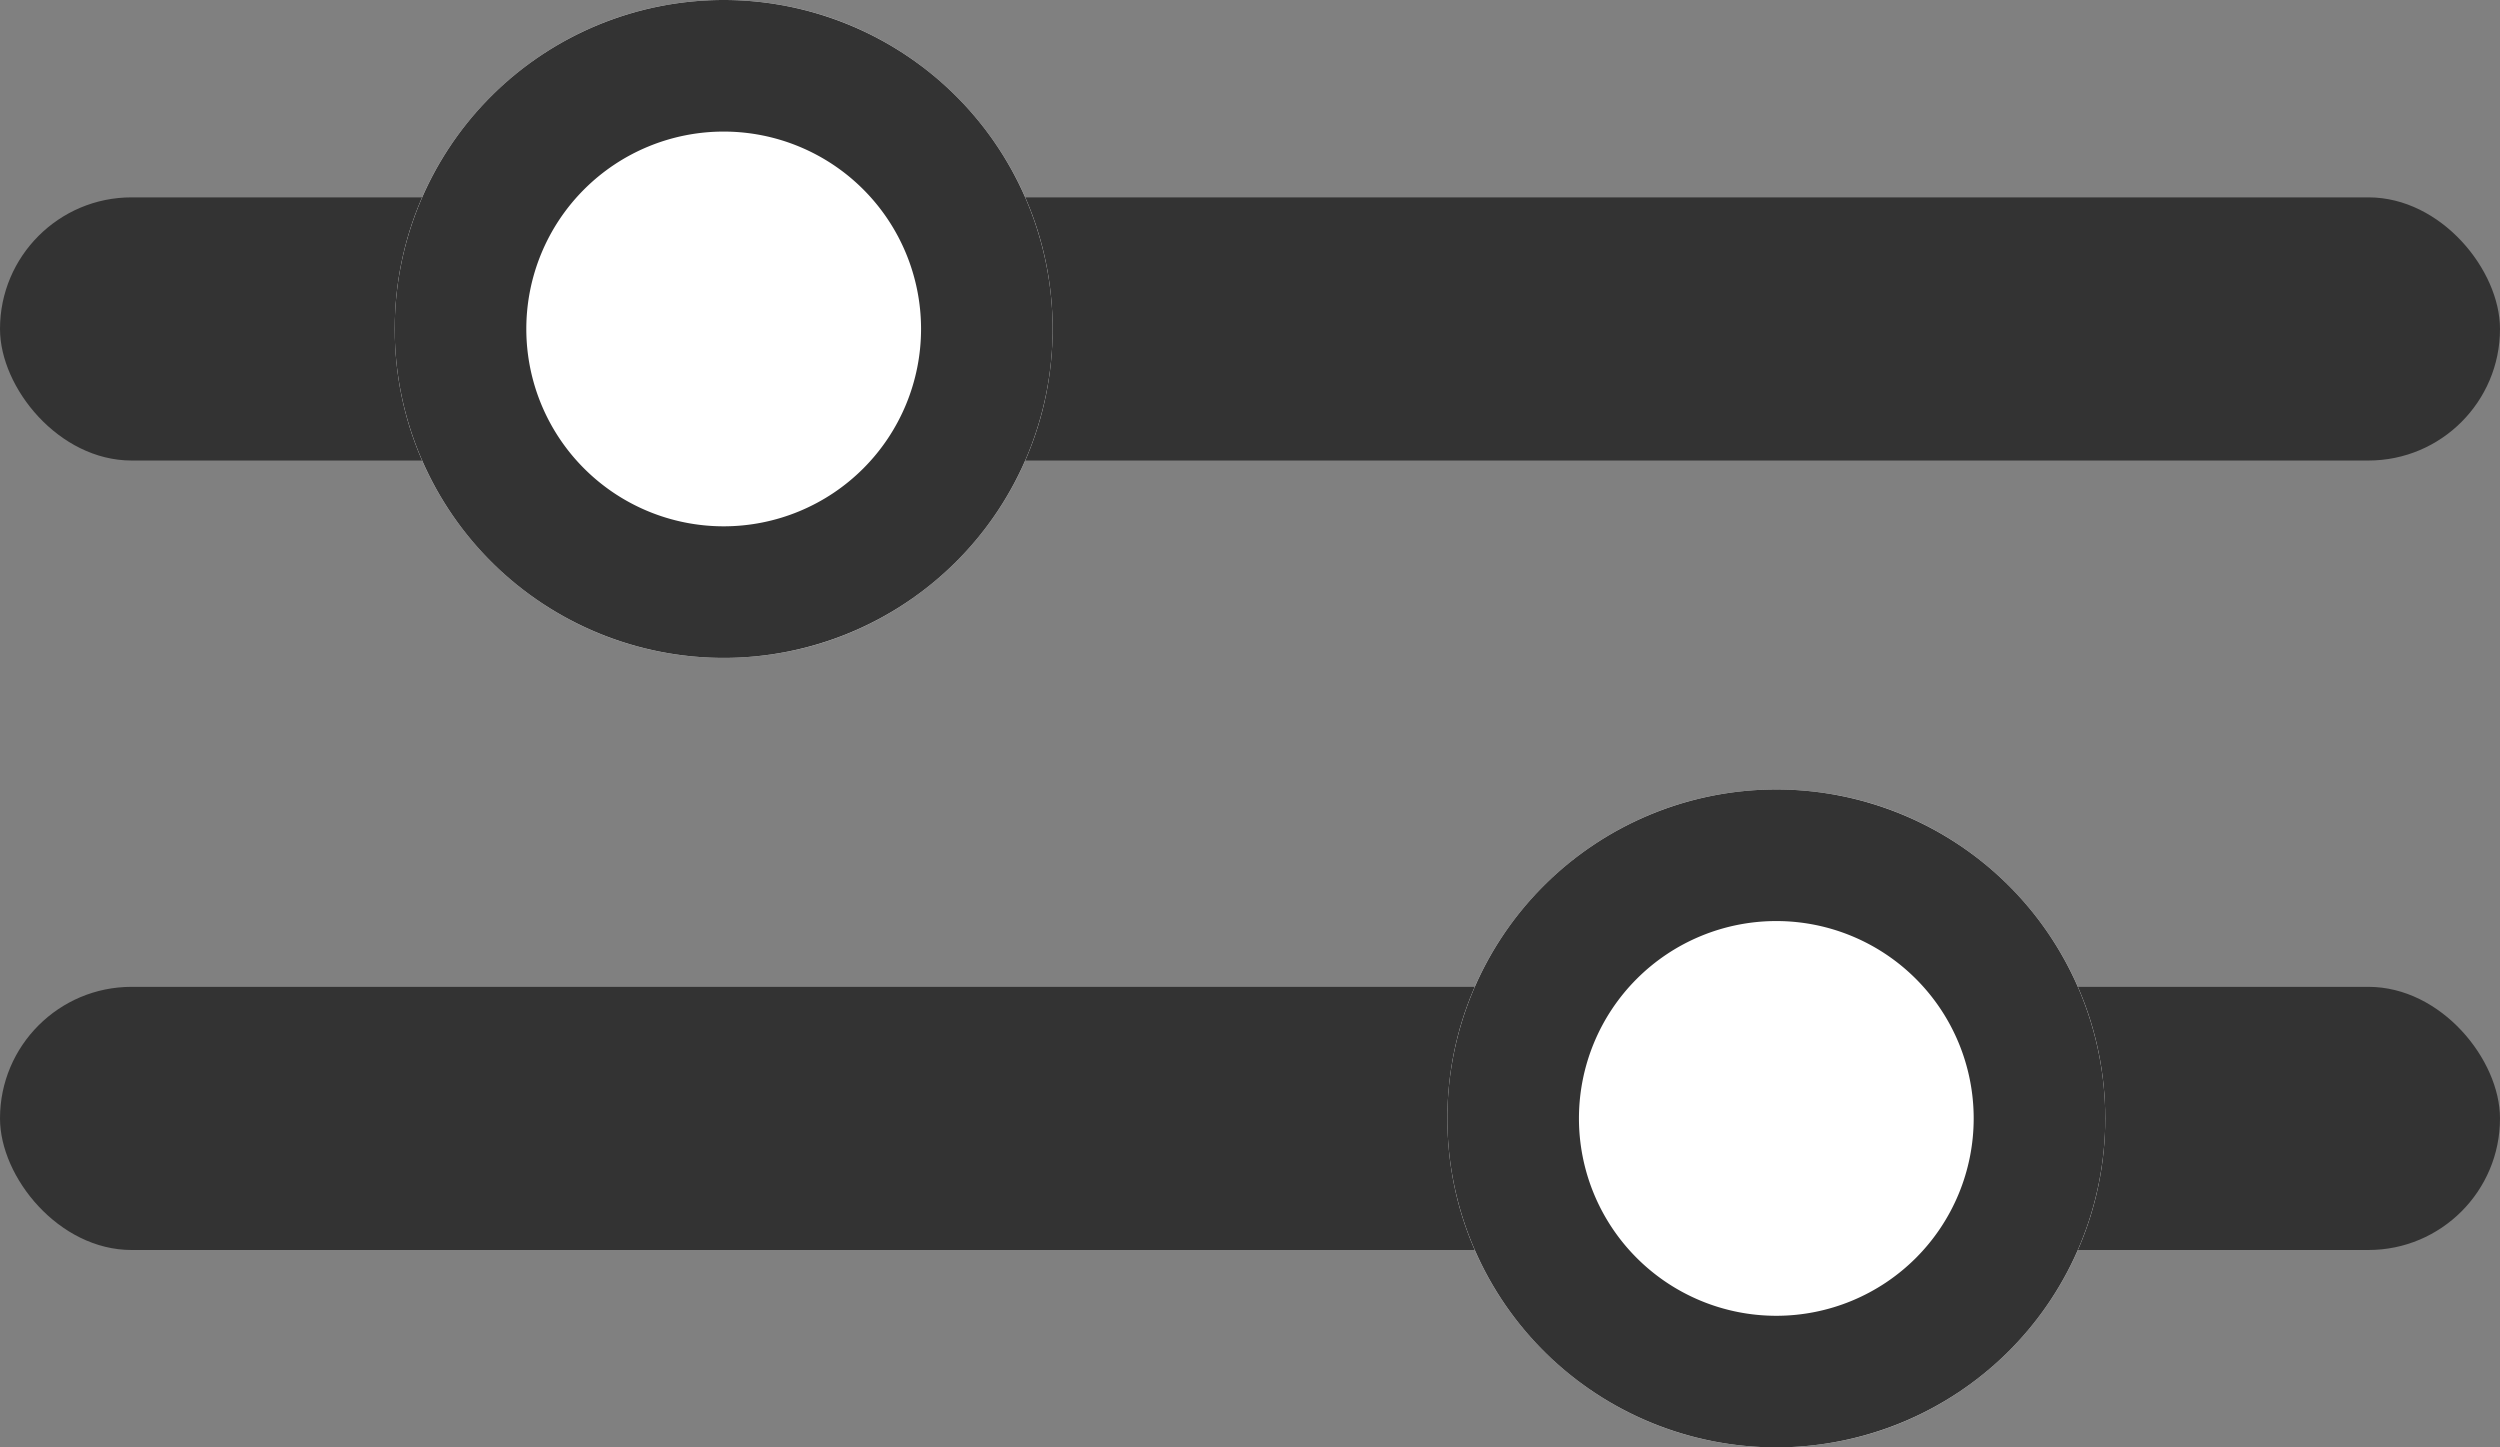 <svg xmlns="http://www.w3.org/2000/svg" width="38" height="22" viewBox="0 0 38 22"><rect x="0" y="0" width="38" height="22" fill="#808080" stroke="none"/><g transform="translate(-208 -407)"><rect width="38" height="4" rx="2" transform="translate(208 410)" fill="#333"/><circle cx="5" cy="5" r="5" transform="translate(214 407)" fill="#fff"/><path d="M5,2A3,3,0,1,0,8,5,3,3,0,0,0,5,2M5,0A5,5,0,1,1,0,5,5,5,0,0,1,5,0Z" transform="translate(214 407)" fill="#333"/><rect width="38" height="4" rx="2" transform="translate(208 422)" fill="#333"/><circle cx="5" cy="5" r="5" transform="translate(230 419)" fill="#fff"/><path d="M5,2A3,3,0,1,0,8,5,3,3,0,0,0,5,2M5,0A5,5,0,1,1,0,5,5,5,0,0,1,5,0Z" transform="translate(230 419)" fill="#333"/></g></svg>